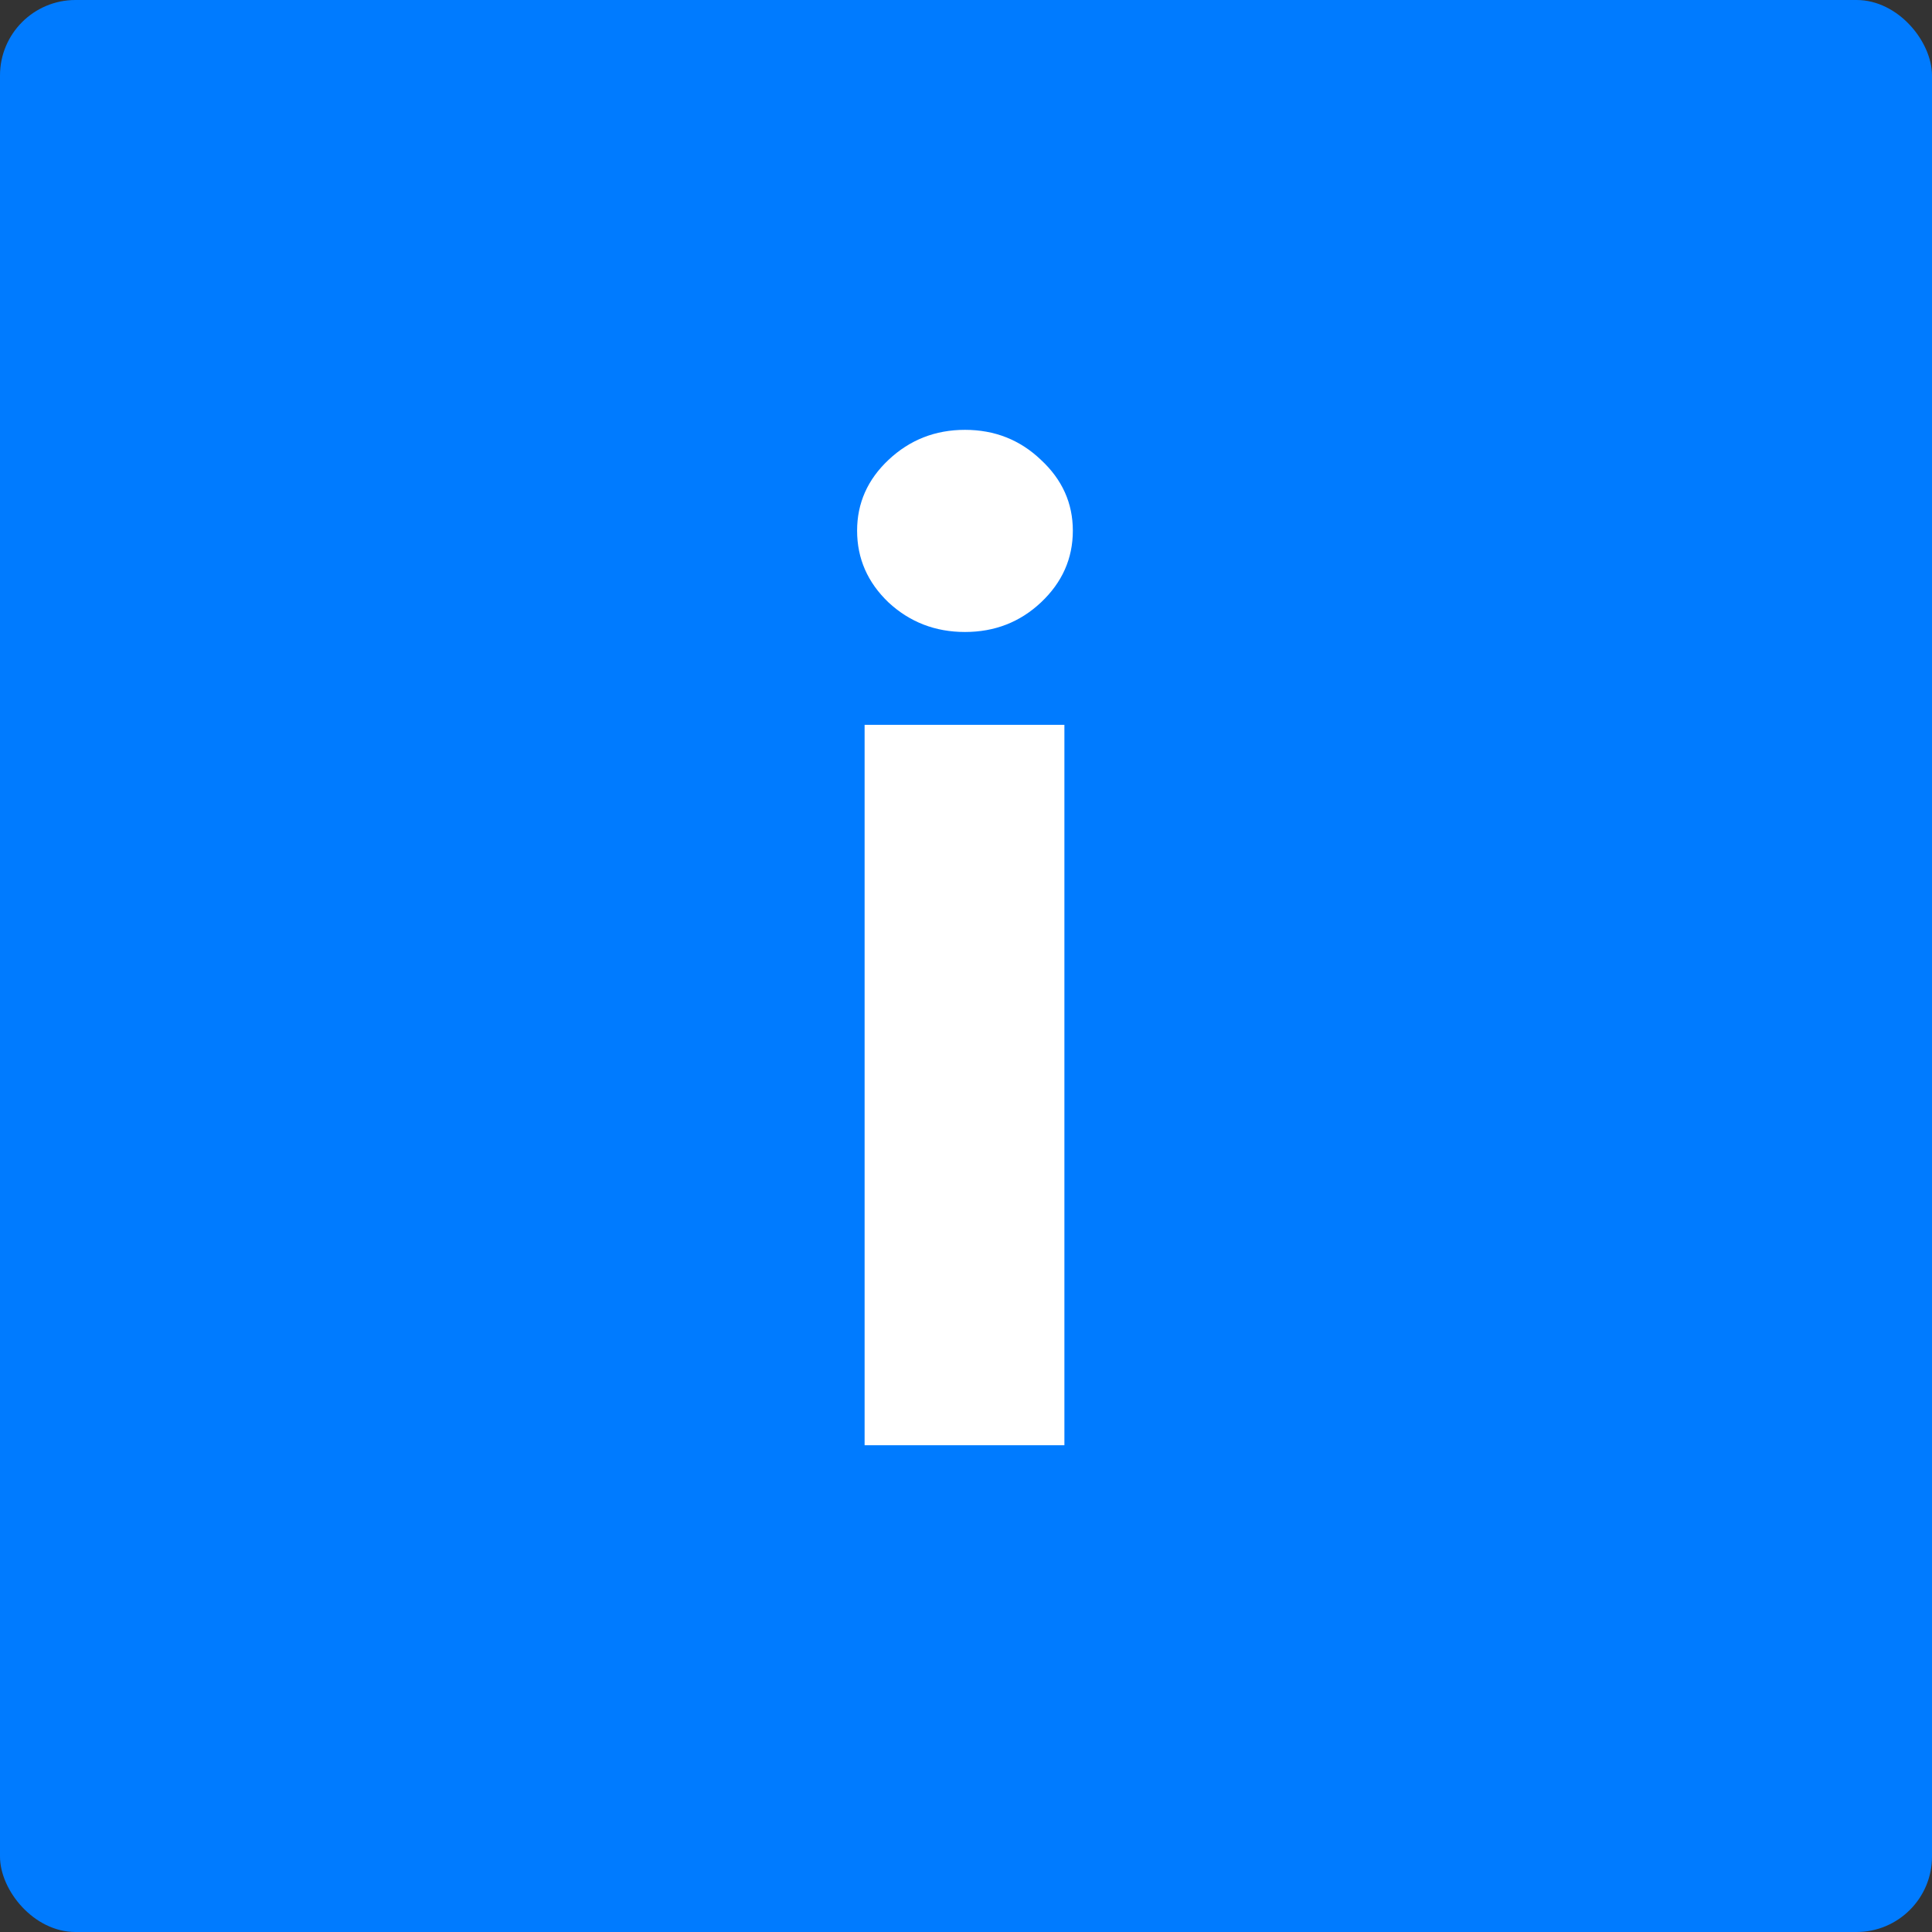<svg width="512" height="512" viewBox="0 0 512 512" fill="none" xmlns="http://www.w3.org/2000/svg">
<rect x="0" y="0" width="512" height="512" fill="#333333" stroke="none"/>
<rect width="512" height="512" rx="20" fill="#007BFF"/>
<path d="M229.129 383V192.091H282.077V383H229.129ZM255.727 167.482C247.856 167.482 241.103 164.871 235.468 159.651C229.916 154.348 227.141 148.009 227.141 140.635C227.141 133.343 229.916 127.087 235.468 121.867C241.103 116.564 247.856 113.913 255.727 113.913C263.599 113.913 270.311 116.564 275.862 121.867C281.497 127.087 284.314 133.343 284.314 140.635C284.314 148.009 281.497 154.348 275.862 159.651C270.311 164.871 263.599 167.482 255.727 167.482Z" fill="white"/>
</svg>
